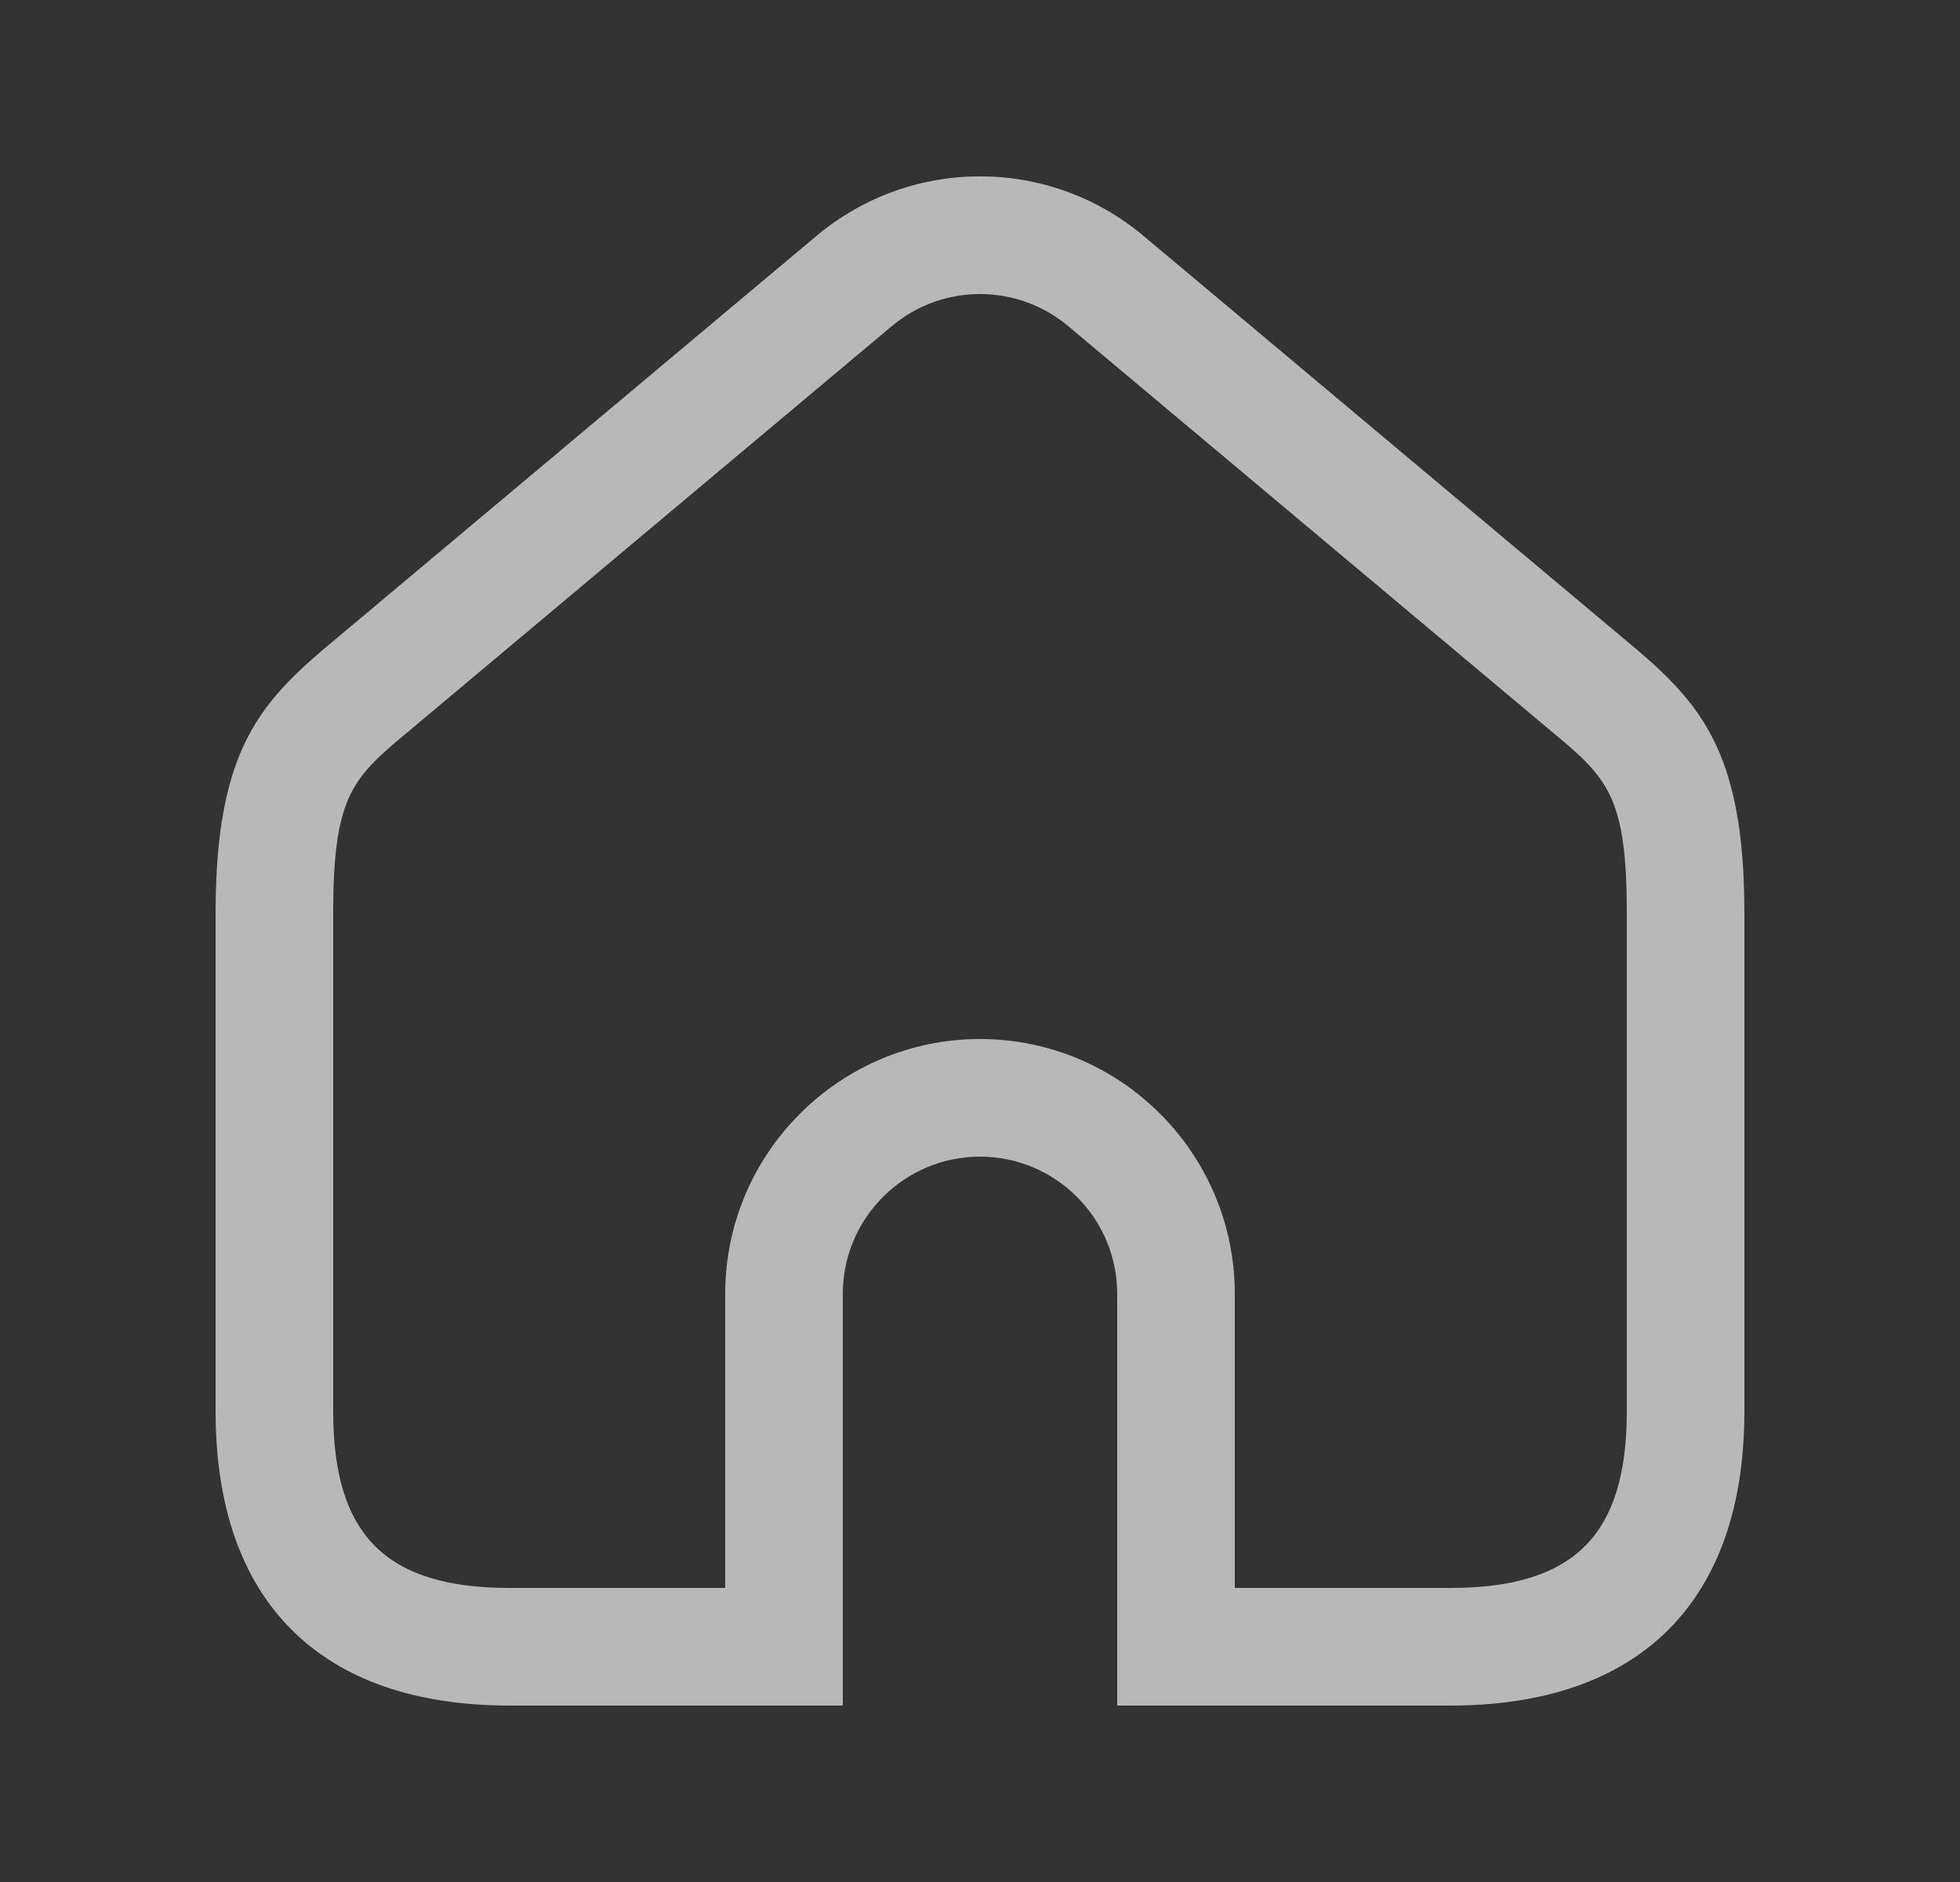 <?xml version="1.0" encoding="UTF-8"?>
<svg xmlns="http://www.w3.org/2000/svg" width="25" height="24" viewBox="0 0 25 24" fill="none">
  <rect x="0" y="0" width="25" height="24" fill="#333333" stroke="none"/>
  <path d="M18.5 21.75H14.25V16.5C14.25 15.535 13.465 14.75 12.5 14.75C11.535 14.75 10.75 15.535 10.75 16.5V21.75H6.5C4.082 21.75 2.75 20.418 2.75 18V11.65C2.75 9.527 3.336 8.934 4.292 8.141L10.412 3.01C11.621 1.995 13.379 1.995 14.588 3.01L20.708 8.141C21.664 8.934 22.25 9.528 22.25 11.65V18C22.25 20.418 20.918 21.75 18.5 21.75ZM15.75 20.25H18.5C20.077 20.25 20.75 19.577 20.75 18V11.65C20.75 10.124 20.498 9.915 19.751 9.295L13.625 4.159C12.973 3.613 12.027 3.613 11.375 4.159L5.249 9.295C4.502 9.915 4.25 10.124 4.25 11.65V18C4.25 19.577 4.923 20.25 6.5 20.25H9.25V16.5C9.25 14.708 10.708 13.25 12.5 13.25C14.292 13.25 15.75 14.708 15.75 16.5V20.25Z" fill="white" fill-opacity="0.65"></path>
</svg>
